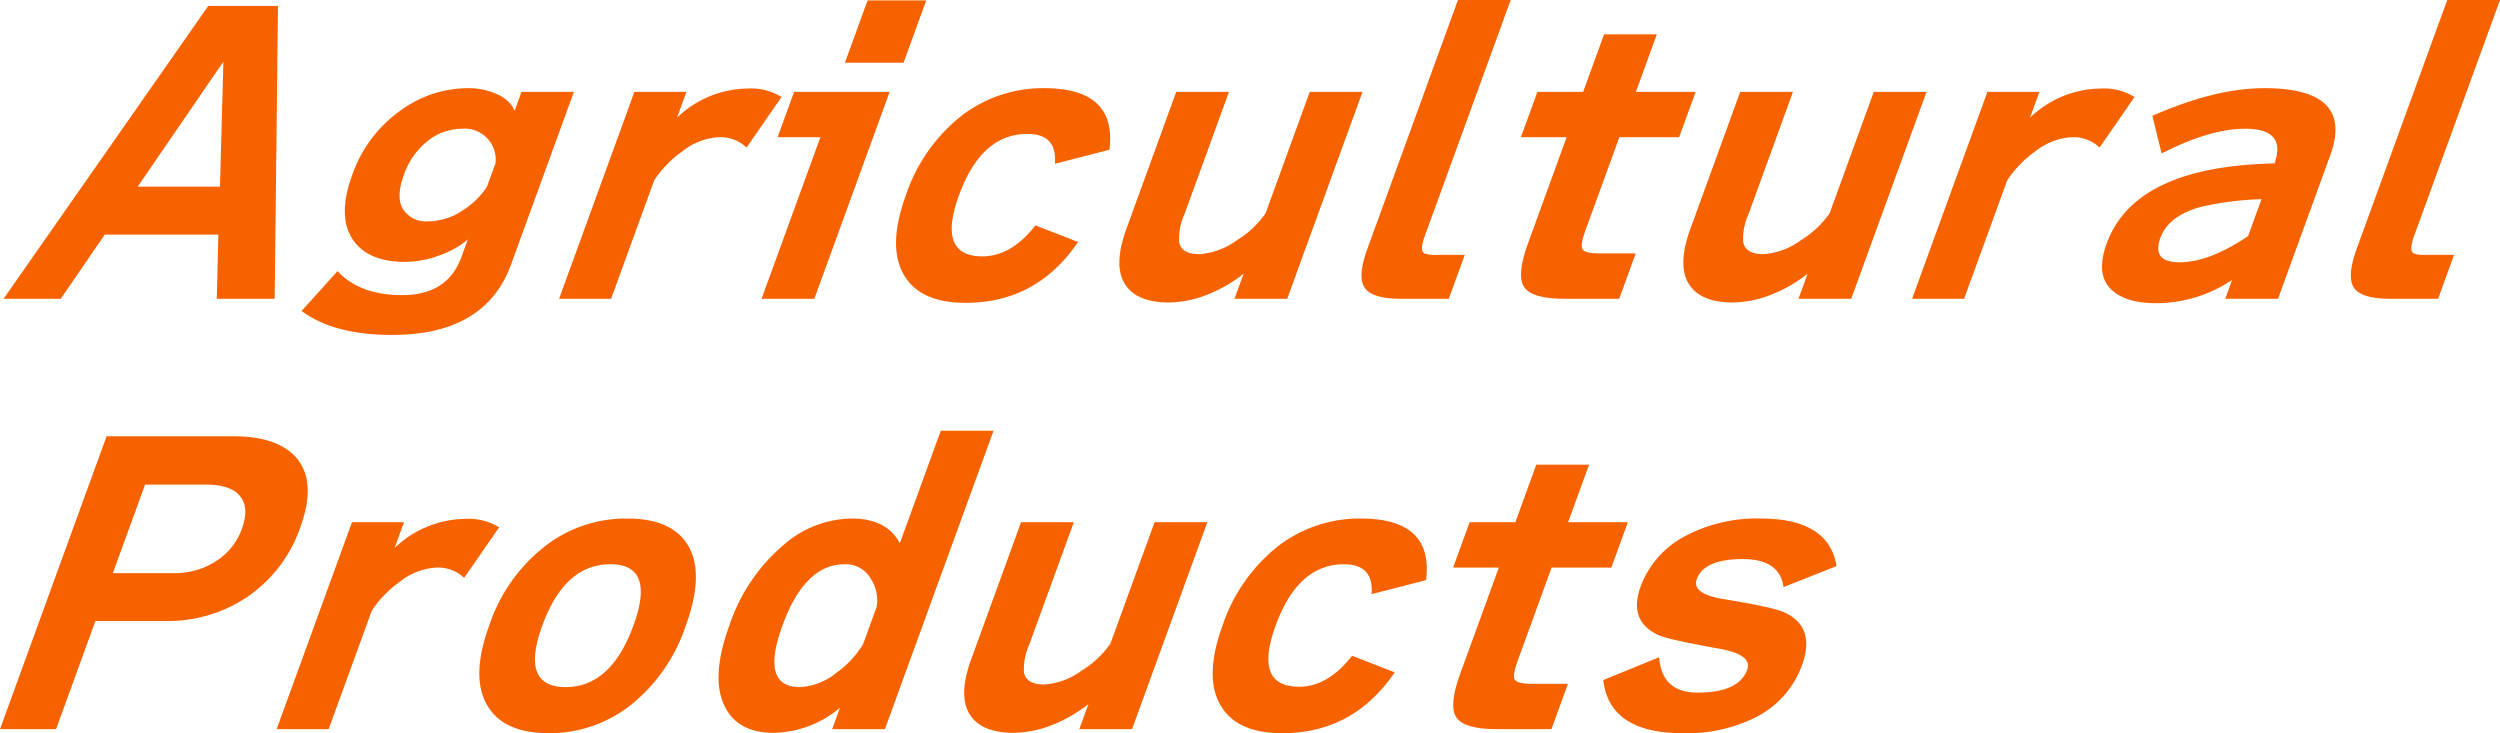 <svg data-name="グループ 6769" xmlns="http://www.w3.org/2000/svg" width="406.644" height="119.26"><defs><clipPath id="a"><path data-name="長方形 3604" fill="#f76200" d="M0 0h406.644v119.26H0z"/></clipPath></defs><path data-name="パス 11777" d="M36.34 10.021l-.562 20.339H22.4zM33.878.96L.579 48.6h9.3l7.16-10.44h18.48l-.26 10.44h9.419l.54-47.64z" fill="#f76200"/><g data-name="グループ 6768"><g data-name="グループ 6767" clip-path="url(#a)" fill="#f76200"><path data-name="パス 11778" d="M83.129 43.02q-4.17 11.46-19.35 11.46-9.483 0-14.721-3.9L54.9 44.1Q58.517 48 65.416 48q7.381 0 9.631-6.18l1.053-2.88a14.361 14.361 0 01-4.741 2.64 16.3 16.3 0 01-5.411 1.02q-6.062 0-8.493-3.54-2.643-3.78-.175-10.56A21.522 21.522 0 0165.115 18a18.708 18.708 0 0111.113-3.66 10.747 10.747 0 014.672 1.02A5.3 5.3 0 0183.716 18l1.114-3.06h8.52zm-3.911-12.66l1.375-3.78a5.036 5.036 0 00-5.447-5.64 9 9 0 00-5.417 1.86 12.056 12.056 0 00-4.055 5.7q-1.31 3.6-.1 5.55A4.434 4.434 0 0069.665 36a10.193 10.193 0 005.635-1.8 13.023 13.023 0 003.918-3.84"/><path data-name="パス 11779" d="M127.123 15.78L121.432 24a6.132 6.132 0 00-4.549-1.68 10.482 10.482 0 00-5.952 2.34 17.778 17.778 0 00-4.523 4.68L99.4 48.6h-8.46l12.251-33.66h8.46l-1.528 4.2a16.859 16.859 0 0111.5-4.74 9.439 9.439 0 015.5 1.38"/><path data-name="パス 11780" d="M132.456 48.6h-8.58l9.565-26.28h-6.96l2.687-7.38h15.54zm14.517-38.4h-9.54L141.124.06h9.54z"/><path data-name="パス 11781" d="M175.359 39.36q-6.724 9.9-18.3 9.9-7.321 0-9.965-4.44-2.817-4.62.262-13.08a27.579 27.579 0 019.26-13.08 21.8 21.8 0 0113.212-4.32q11.88 0 10.634 10.02l-8.871 2.28q.389-4.86-4.471-4.86-7.5 0-11.125 9.96t3.815 9.96q4.68 0 8.615-5.04z"/><path data-name="パス 11782" d="M209.376 48.6H200.8l1.485-4.08a22.869 22.869 0 01-5.5 3.24 17.619 17.619 0 01-6.646 1.44q-5.34 0-7.2-3.06t.286-8.94l8.1-22.26h8.58l-7.25 19.92a9.562 9.562 0 00-.86 4.5q.361 1.98 3.3 1.98a11.589 11.589 0 006.109-2.28 15.394 15.394 0 004.655-4.38l7.185-19.74h8.58z"/><path data-name="パス 11783" d="M235.657 48.6h-7.74q-4.74 0-5.945-1.8t.455-6.36L237.146 0h8.58l-14 38.459q-.831 2.281-.045 2.761a4.813 4.813 0 001.833.24h4.74z"/><path data-name="パス 11784" d="M273.121 22.32H263.4l-5.525 15.18q-.873 2.4-.453 3.06t2.7.66h5.939l-2.686 7.38H254.5q-5.281 0-6.572-1.89t.585-7.05l6.311-17.34h-7.439l2.686-7.38h7.44l3.406-9.36h8.581l-3.407 9.36h9.721z"/><path data-name="パス 11785" d="M301.116 48.6h-8.58l1.485-4.08a22.856 22.856 0 01-5.5 3.24 17.61 17.61 0 01-6.645 1.44q-5.34 0-7.2-3.06t.285-8.94l8.1-22.26h8.58L284.4 34.86a9.571 9.571 0 00-.859 4.5q.361 1.98 3.3 1.98a11.589 11.589 0 006.109-2.28 15.394 15.394 0 004.655-4.38l7.184-19.74h8.58z"/><path data-name="パス 11786" d="M347.2 15.78L341.51 24a6.132 6.132 0 00-4.549-1.68 10.482 10.482 0 00-5.952 2.34 17.778 17.778 0 00-4.523 4.68l-7.01 19.26h-8.46l12.251-33.66h8.46l-1.528 4.2a16.859 16.859 0 0111.5-4.74 9.439 9.439 0 015.5 1.38"/><path data-name="パス 11787" d="M363.068 45.54a22.3 22.3 0 01-12.236 3.78q-4.98 0-7.275-2.1-2.766-2.458-.886-7.62 4.564-12.54 27.3-13.02 1.994-5.64-4.787-5.64-5.7 0-13.583 4.02l-1.493-6.12q10.218-4.5 18.2-4.5 14.7 0 10.726 10.92l-8.499 23.34h-8.58zm4.783-13.14a51.509 51.509 0 00-9.677 1.2q-5.445 1.44-6.776 5.1-1.441 3.96 3.119 3.96 4.859 0 11.15-4.26z"/><path data-name="パス 11788" d="M396.575 48.6h-7.74q-4.74 0-5.945-1.8t.455-6.36L398.064 0h8.58l-14 38.459q-.831 2.281-.045 2.761a4.813 4.813 0 001.833.24h4.74z"/><path data-name="パス 11789" d="M48.844 85.78a22.555 22.555 0 01-8.931 11.52 23.247 23.247 0 01-12.935 3.72h-11.46L9.12 118.6H0l17.339-47.64H37.92q7.139 0 10.214 3.42 3.441 3.9.71 11.4m-9.485.18q1.135-3.119-.107-4.98-1.434-2.16-5.814-2.16H23.6l-5.241 14.4H28.2a12.286 12.286 0 007.266-2.16 10.437 10.437 0 003.9-5.1"/><path data-name="パス 11790" d="M81.185 85.781L75.494 94a6.128 6.128 0 00-4.548-1.68 10.482 10.482 0 00-5.952 2.34 17.762 17.762 0 00-4.523 4.68L53.46 118.6H45l12.251-33.66h8.46l-1.528 4.2a16.861 16.861 0 0111.505-4.74 9.435 9.435 0 015.5 1.38"/><path data-name="パス 11791" d="M111.555 101.74a27.739 27.739 0 01-9.018 12.99 21.329 21.329 0 01-13.259 4.53q-7.321 0-9.964-4.439-2.819-4.62.261-13.081a27.271 27.271 0 019.239-13.02 21.445 21.445 0 0113.174-4.38q7.32 0 9.925 4.38 2.721 4.562-.358 13.02m-8.52 0q3.625-9.958-3.755-9.96-7.44 0-11.065 9.96-3.648 10.021 3.793 10.02 7.38 0 11.027-10.02"/><path data-name="パス 11792" d="M143.938 118.6h-8.58l1.267-3.48a17.129 17.129 0 01-10.786 4.079q-5.82 0-7.929-4.259-2.378-4.68.724-13.2A29.294 29.294 0 01127.5 88.6a17.166 17.166 0 0111.03-4.26q5.7 0 7.838 4.02l6.66-18.3h8.58zm-3.535-13.86l2.184-6a6.316 6.316 0 00-.959-4.62 4.664 4.664 0 00-4.248-2.34q-6.481 0-10.106 9.96-3.648 10.02 2.834 10.02a10.1 10.1 0 005.951-2.34 15.335 15.335 0 004.344-4.68"/><path data-name="パス 11793" d="M184.138 118.6h-8.58l1.485-4.08a22.844 22.844 0 01-5.5 3.24 17.6 17.6 0 01-6.644 1.44q-5.34 0-7.2-3.06t.285-8.94l8.1-22.26h8.58l-7.25 19.92a9.553 9.553 0 00-.858 4.5q.36 1.98 3.3 1.98a11.589 11.589 0 006.109-2.28 15.353 15.353 0 004.654-4.38l7.185-19.74h8.58z"/><path data-name="パス 11794" d="M226.861 109.361q-6.724 9.9-18.3 9.9-7.322 0-9.964-4.439-2.817-4.62.261-13.081a27.587 27.587 0 019.261-13.08 21.809 21.809 0 0113.212-4.32q11.88 0 10.633 10.021l-8.87 2.28q.387-4.86-4.471-4.861-7.5 0-11.125 9.96t3.815 9.961q4.68 0 8.615-5.04z"/><path data-name="パス 11795" d="M262.1 92.32h-9.721l-5.525 15.18q-.873 2.4-.453 3.06t2.7.66h5.94l-2.686 7.38h-8.88q-5.28 0-6.572-1.889t.586-7.051l6.311-17.34h-7.439l2.685-7.38h7.44l3.407-9.36h8.58l-3.407 9.36h9.721z"/><path data-name="パス 11796" d="M293.117 108.16a15.219 15.219 0 01-7.317 8.4 24.9 24.9 0 01-12.083 2.7q-11.94 0-12.935-8.64l9.094-3.72q.424 5.76 6.243 5.76 6.719 0 8.075-3.72.894-2.458-4.515-3.42-8.4-1.5-9.933-2.22-4.929-2.279-2.877-7.92a15.245 15.245 0 016.865-7.98 24.884 24.884 0 0112.633-3.06q11.1 0 12.362 7.74l-8.624 3.42q-.623-4.559-6.62-4.559-6.3 0-7.48 3.24-.9 2.46 4.56 3.3 8.1 1.321 9.871 2.22 4.887 2.4 2.681 8.46"/></g></g></svg>
